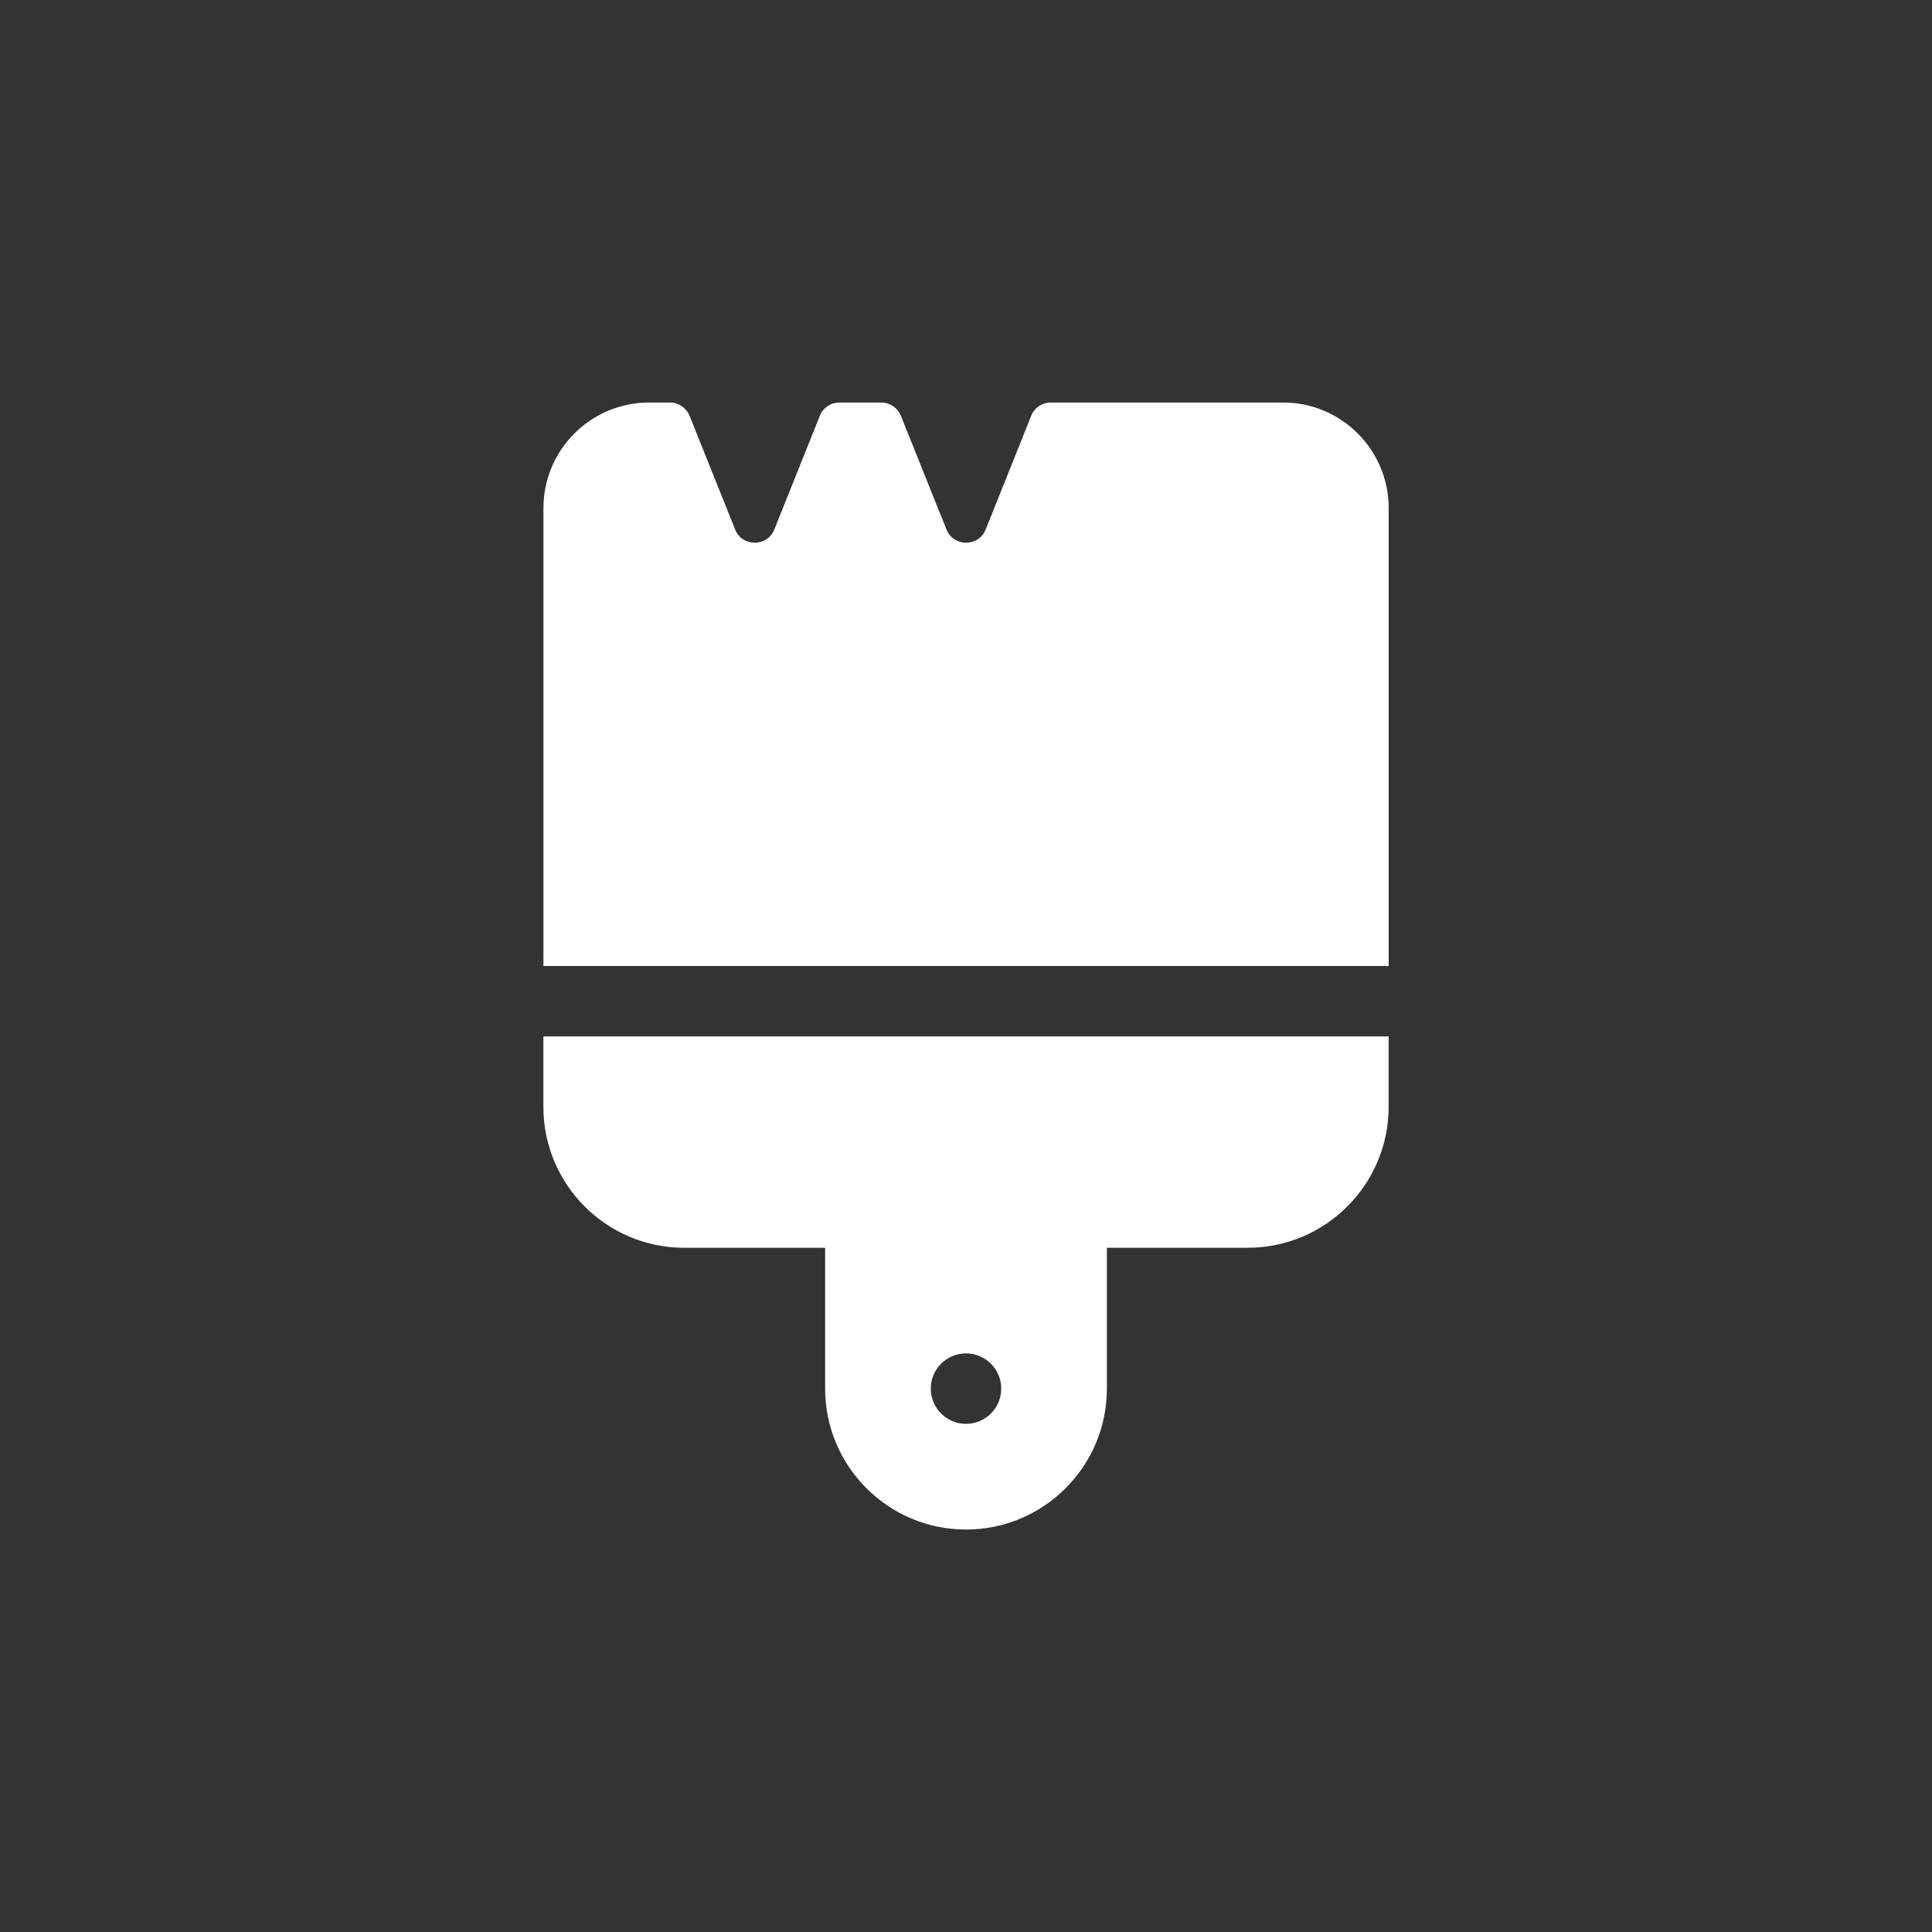 <?xml version="1.0" encoding="utf-8"?>
<!-- Generator: Adobe Illustrator 16.0.0, SVG Export Plug-In . SVG Version: 6.00 Build 0)  -->
<!DOCTYPE svg PUBLIC "-//W3C//DTD SVG 1.1//EN" "http://www.w3.org/Graphics/SVG/1.1/DTD/svg11.dtd">
<svg version="1.1" xmlns="http://www.w3.org/2000/svg" xmlns:xlink="http://www.w3.org/1999/xlink" x="0px" y="0px" width="60px"
	 height="60px" viewBox="0 0 60 60" enable-background="new 0 0 60 60" xml:space="preserve">
<rect x="0" y="0" width="60" height="60" fill="#333333" stroke="none"/>
<g id="Layer_2" display="none">
	<circle display="inline" fill="#2BD82B" cx="30" cy="30" r="30"/>
</g>
<g id="Layer_1">
	<path fill="#FFFFFF" d="M27.977,12.91c-0.103-0.246-0.342-0.41-0.608-0.41h-1.299c-0.267,0-0.513,0.164-0.608,0.41l-1.415,3.534
		c-0.219,0.547-0.998,0.547-1.217,0l-1.415-3.534c-0.103-0.246-0.342-0.41-0.608-0.41h-0.649c-1.812,0-3.281,1.47-3.281,3.281
		v12.031v1.531V30h0.656h24.938h0.656v-0.656v-1.531V15.781c0-1.812-1.47-3.281-3.281-3.281h-7.212c-0.267,0-0.513,0.164-0.608,0.41
		l-1.415,3.534c-0.219,0.547-0.998,0.547-1.217,0L27.977,12.91z M16.875,32.188v2.188c0,2.413,1.962,4.375,4.375,4.375h4.375v4.375
		c0,2.413,1.962,4.375,4.375,4.375s4.375-1.962,4.375-4.375V38.75h4.375c2.413,0,4.375-1.962,4.375-4.375v-2.188H16.875z M30,42.031
		c0.604,0,1.094,0.49,1.094,1.094s-0.49,1.094-1.094,1.094s-1.094-0.49-1.094-1.094S29.396,42.031,30,42.031z"/>
</g>
</svg>
